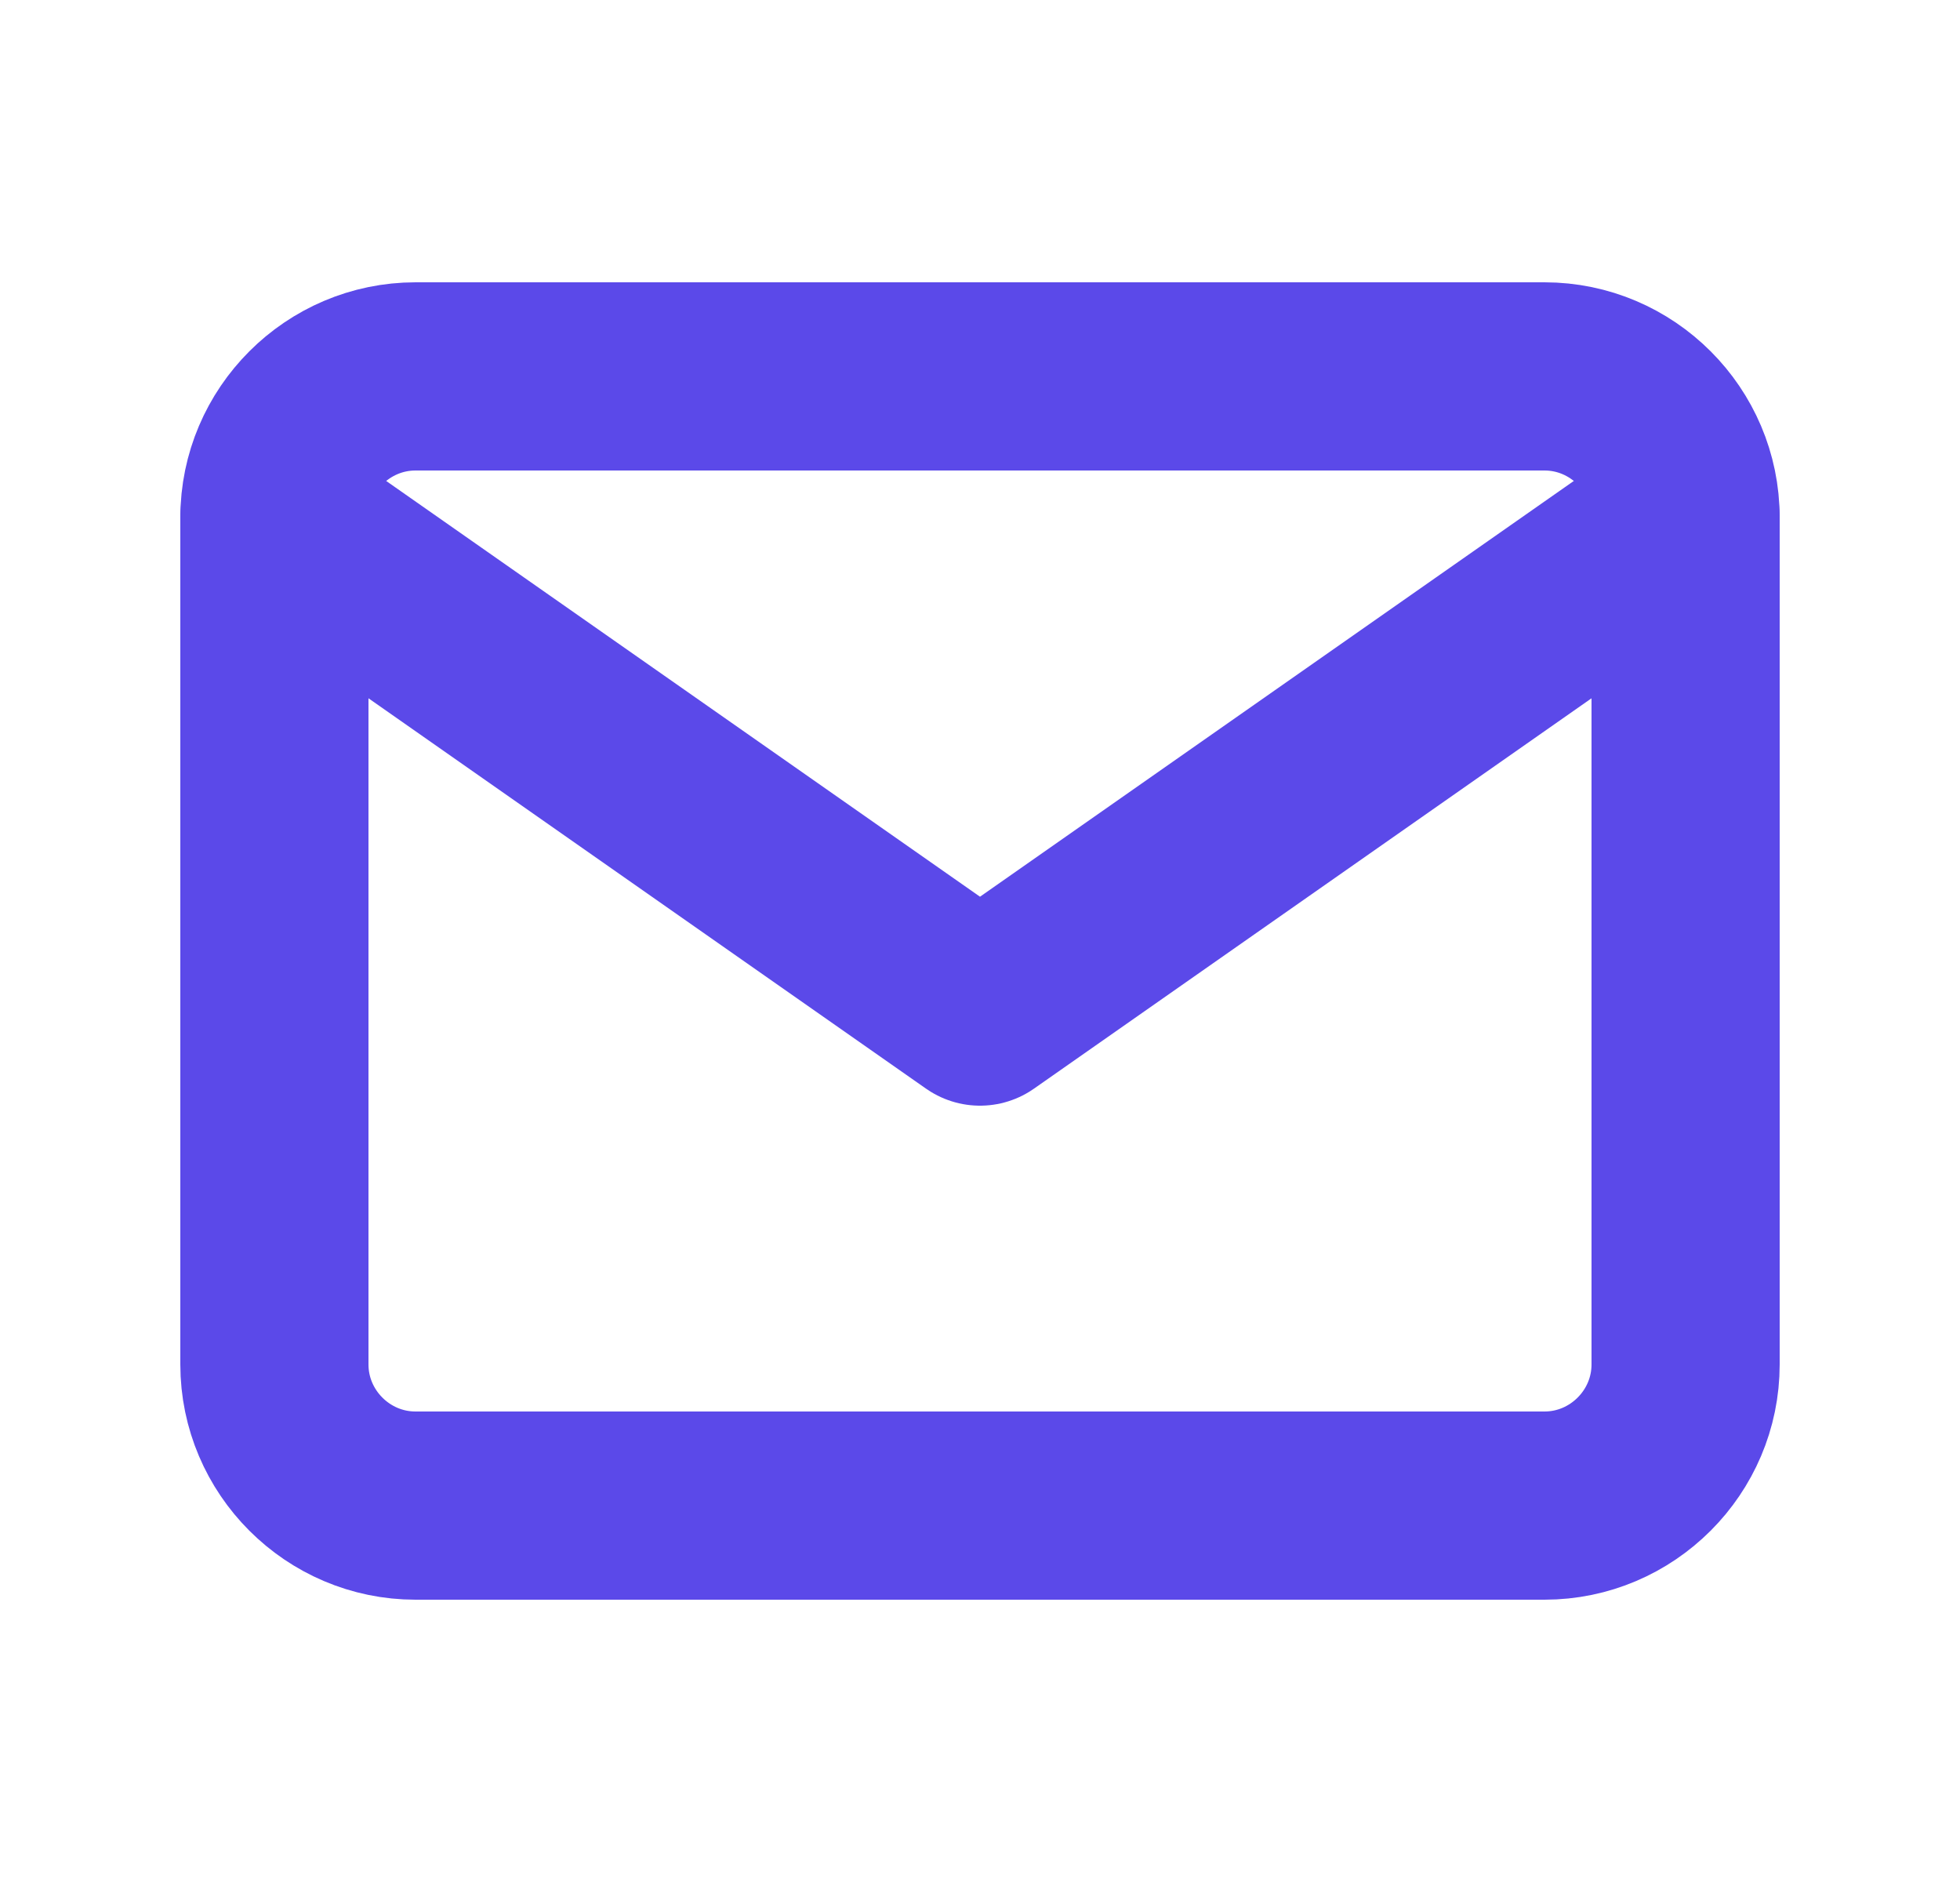 <svg width="25" height="24" viewBox="0 0 25 24" fill="none" xmlns="http://www.w3.org/2000/svg">
<path d="M5.3 4.8H19.7C20.69 4.8 21.5 5.61 21.5 6.6V17.4C21.5 18.39 20.69 19.2 19.7 19.2H5.3C4.31 19.2 3.5 18.39 3.5 17.4V6.6C3.5 5.61 4.31 4.8 5.3 4.8Z" stroke="#5B49E9" stroke-width="2.4" stroke-linecap="round" stroke-linejoin="round"/>
<path d="M21.5 6.6L12.5 12.9L3.5 6.6" stroke="#5B49E9" stroke-width="2.4" stroke-linecap="round" stroke-linejoin="round"/>
</svg>

